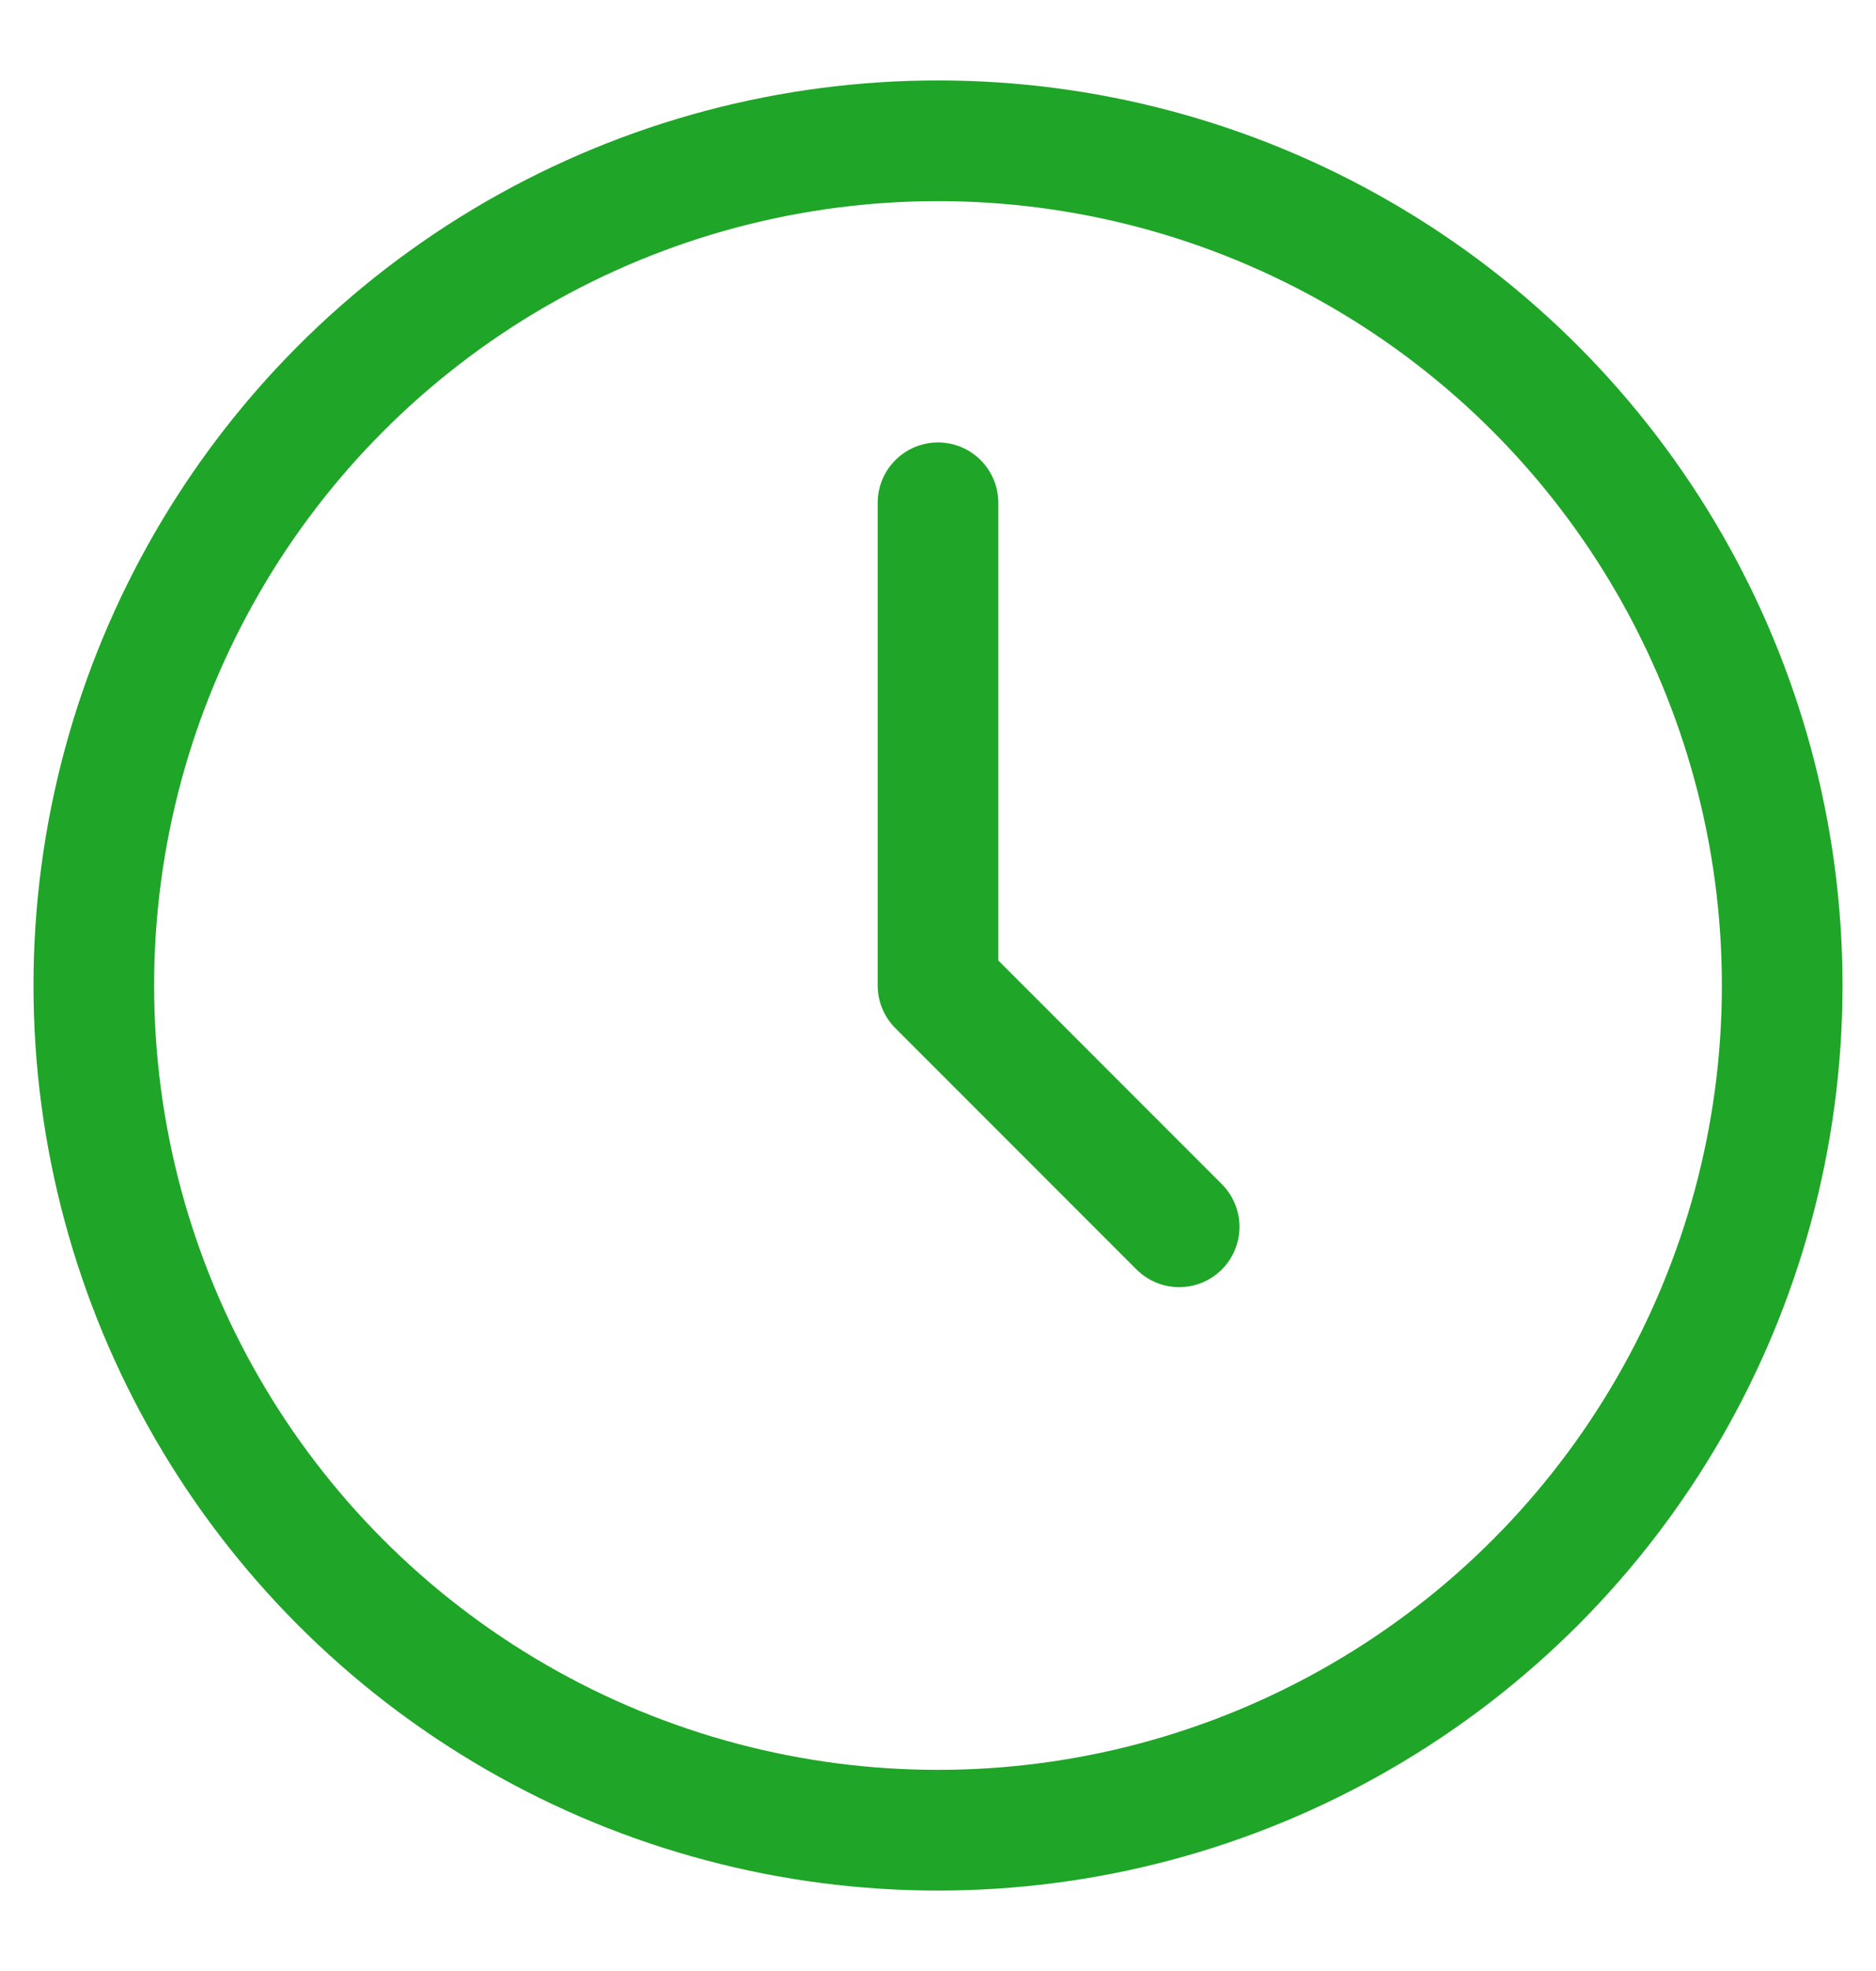 <?xml version="1.0" encoding="UTF-8"?>
<svg width="20px" height="21px" viewBox="0 0 20 21" version="1.1" xmlns="http://www.w3.org/2000/svg" xmlns:xlink="http://www.w3.org/1999/xlink">
    <title>Group 10</title>
    <g id="Front-End" stroke="none" stroke-width="1" fill="none" fill-rule="evenodd" stroke-linecap="round" stroke-linejoin="round">
        <g id="Single---Watches" transform="translate(-945, -863)" stroke="#1FA528" stroke-width="1.286">
            <g id="Group-10" transform="translate(946, 864.5)">
                <circle id="Oval" cx="9" cy="9" r="9"></circle>
                <polyline id="Path" points="9 3.857 9 9 11.571 11.571"></polyline>
            </g>
        </g>
    </g>
</svg>